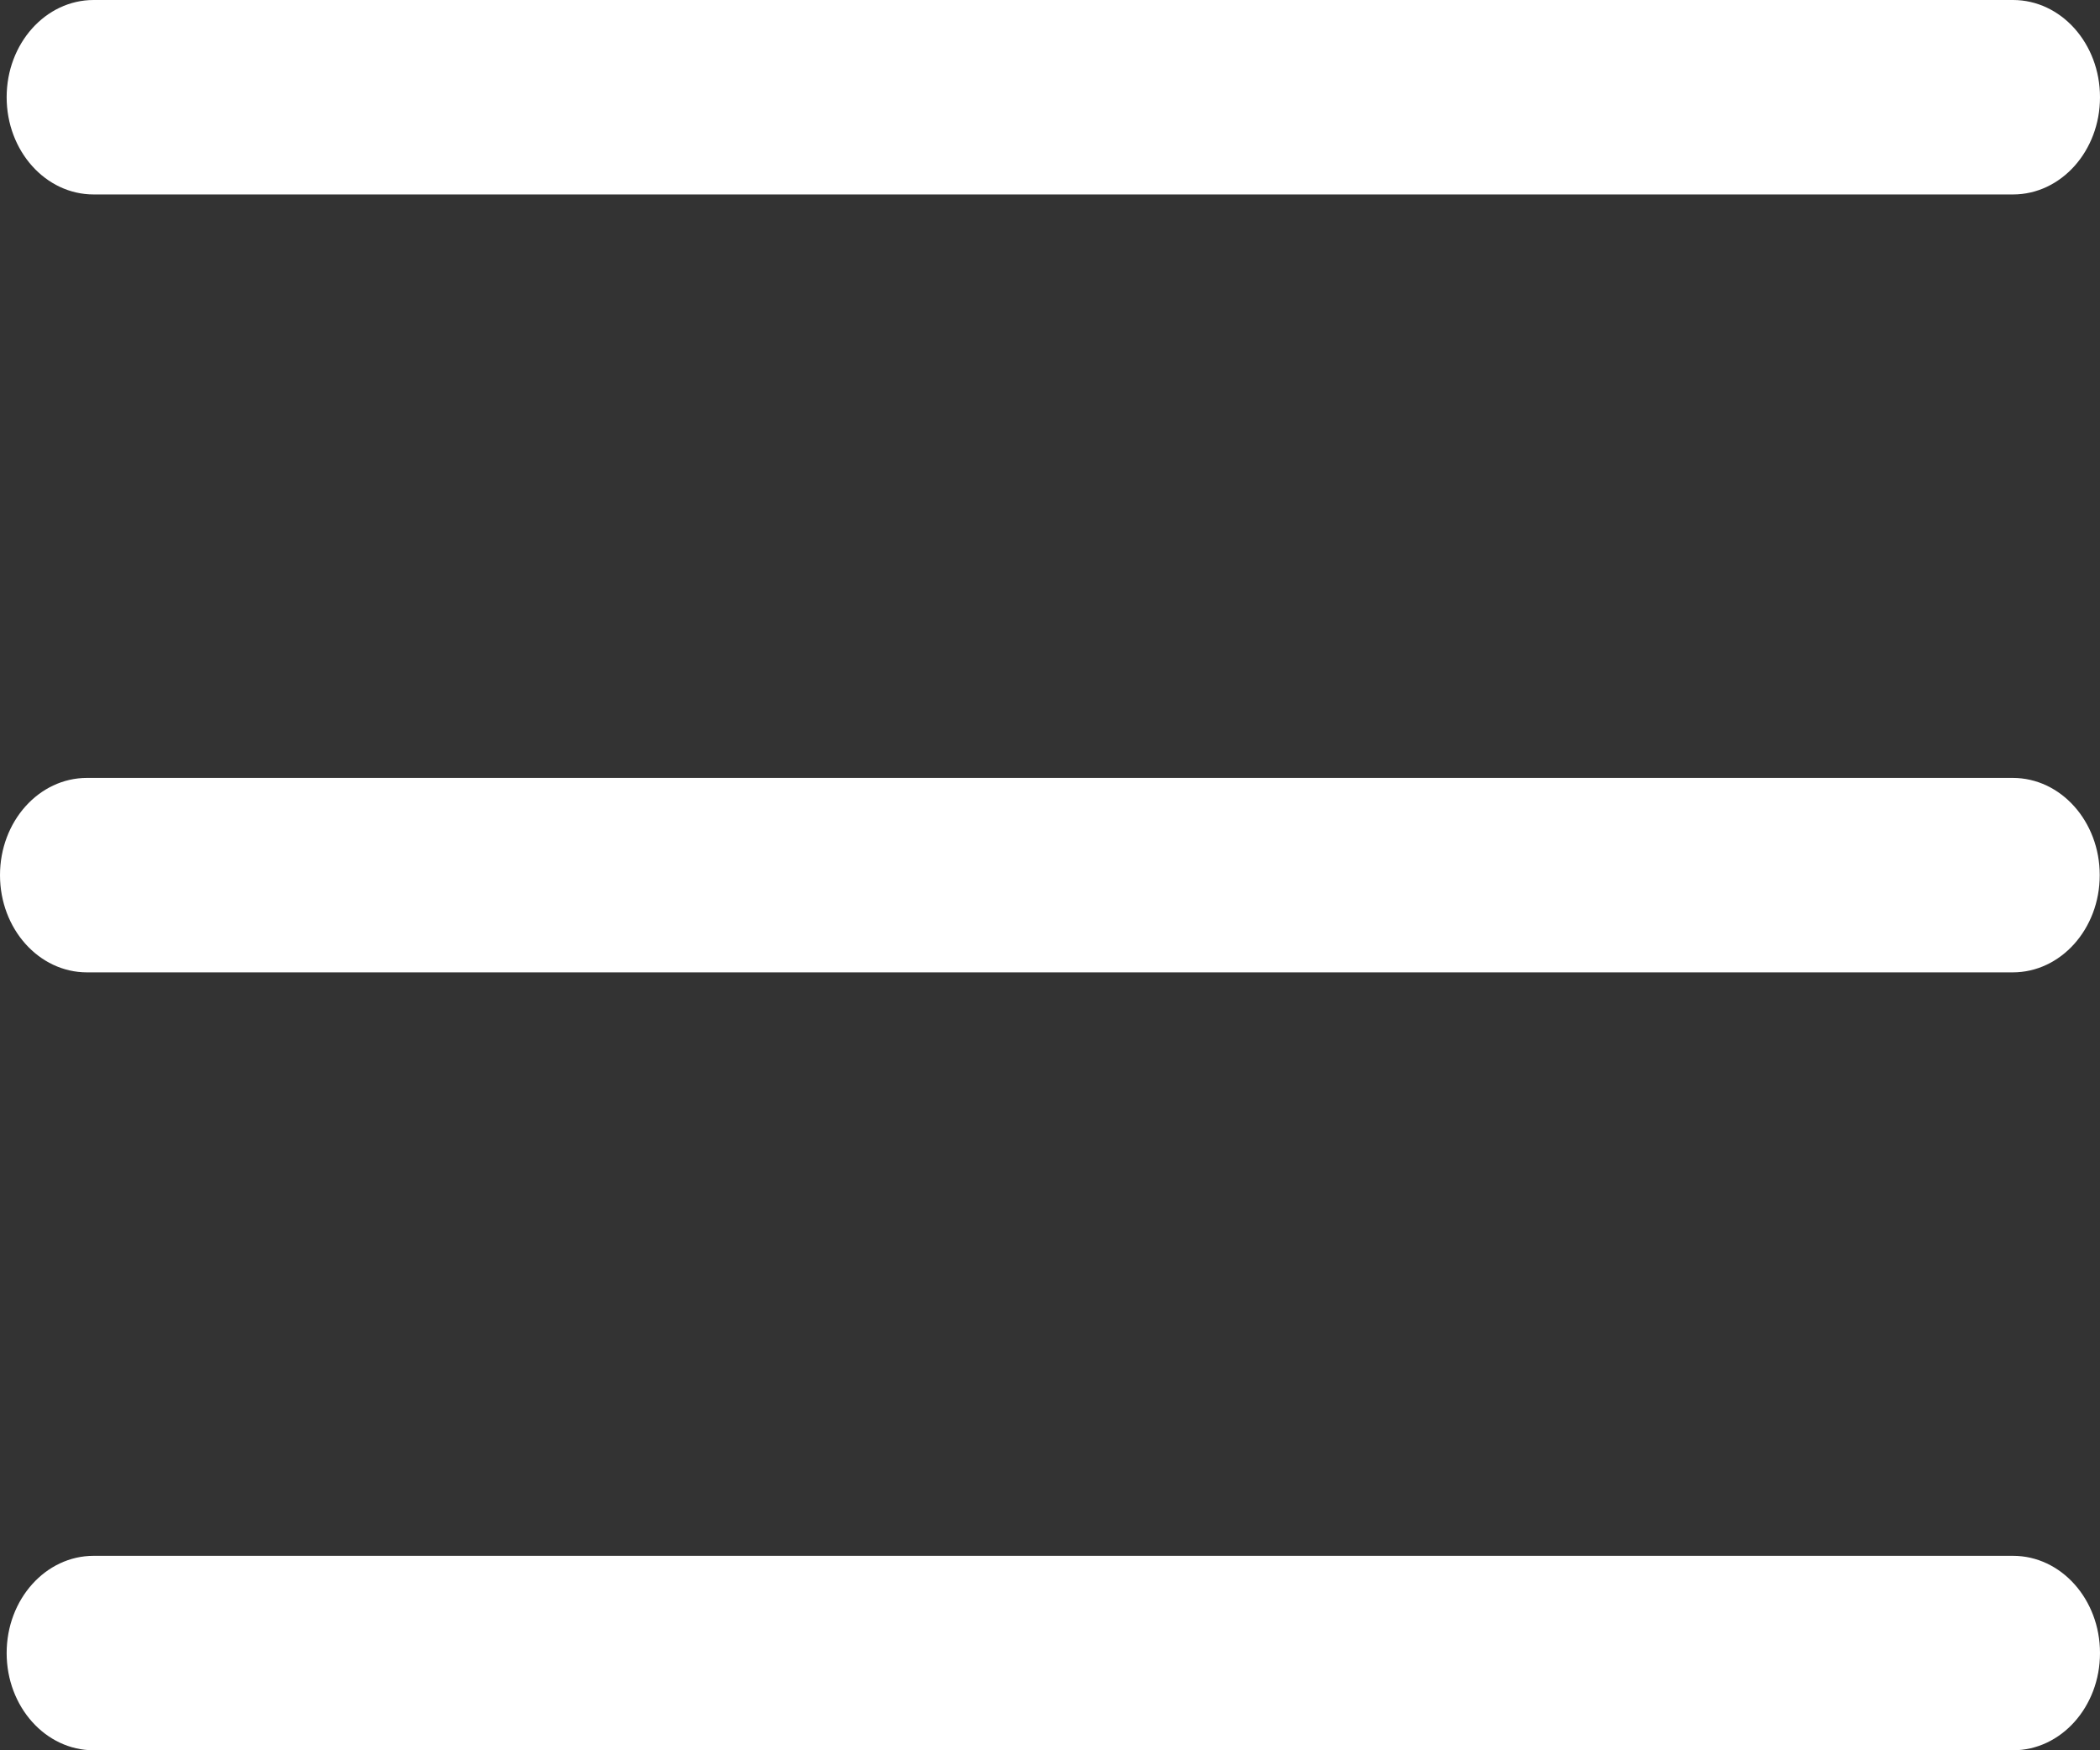 <svg width="24" height="20" viewBox="0 0 24 20" fill="none" xmlns="http://www.w3.org/2000/svg">
<rect x="0" y="0" width="24" height="20" fill="#333333" stroke="none"/>
<path d="M0.994 11.111C0.445 11.111 0 10.614 0 10C0 9.386 0.445 8.889 0.994 8.889H23.003C23.552 8.889 23.997 9.386 23.997 10C23.997 10.614 23.552 11.111 23.003 11.111H0.994ZM1.07 20C0.521 20 0.076 19.503 0.076 18.889C0.076 18.275 0.521 17.778 1.07 17.778H23.006C23.555 17.778 24 18.275 24 18.889C24 19.503 23.555 20 23.006 20H1.07ZM1.07 2.222C0.521 2.222 0.076 1.725 0.076 1.111C0.076 0.497 0.521 0 1.07 0H23.006C23.555 0 24 0.497 24 1.111C24 1.725 23.555 2.222 23.006 2.222H1.07Z" fill="white"/>
</svg>
